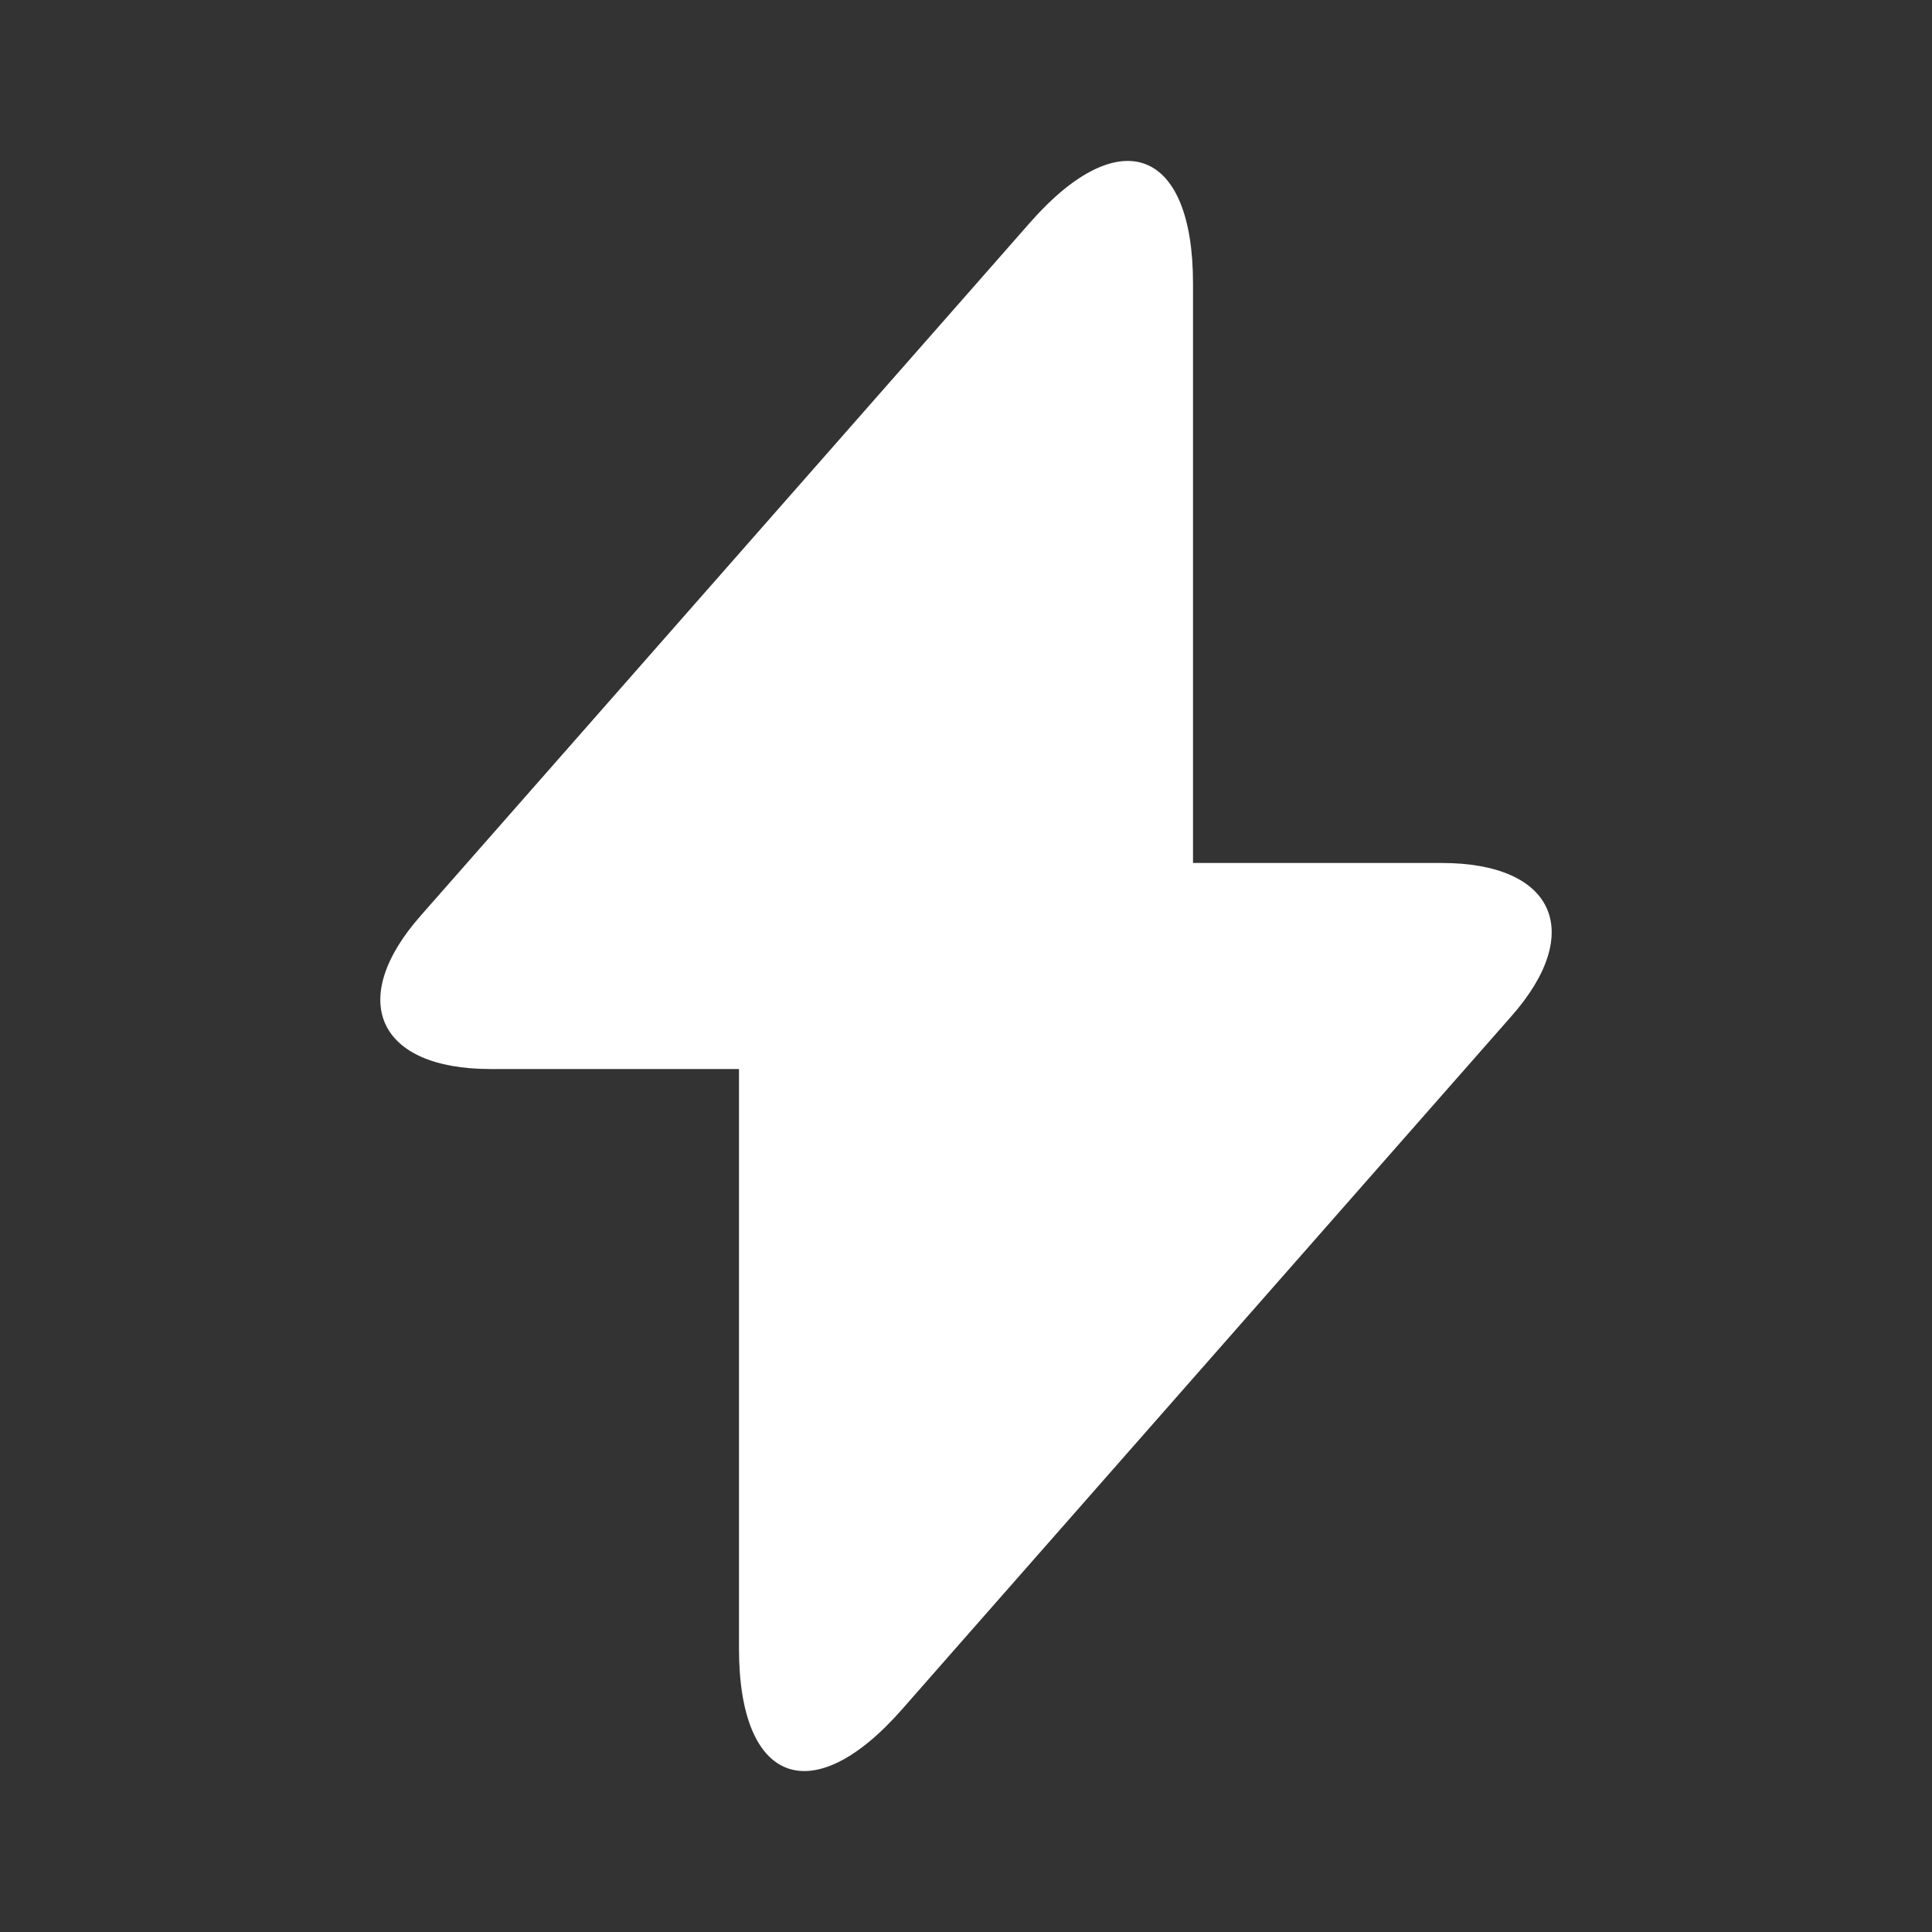 <svg width="28" height="28" viewBox="0 0 28 28" fill="none" xmlns="http://www.w3.org/2000/svg">
<rect x="0" y="0" width="28" height="28" fill="#333333" stroke="none"/>
<path d="M20.895 12.507H17.29V4.107C17.29 2.147 16.228 1.75 14.933 3.22L14 4.282L6.102 13.265C5.017 14.49 5.472 15.493 7.105 15.493H10.71V23.893C10.71 25.853 11.772 26.25 13.067 24.78L14 23.718L21.898 14.735C22.983 13.51 22.528 12.507 20.895 12.507Z" fill="white"/>
</svg>
